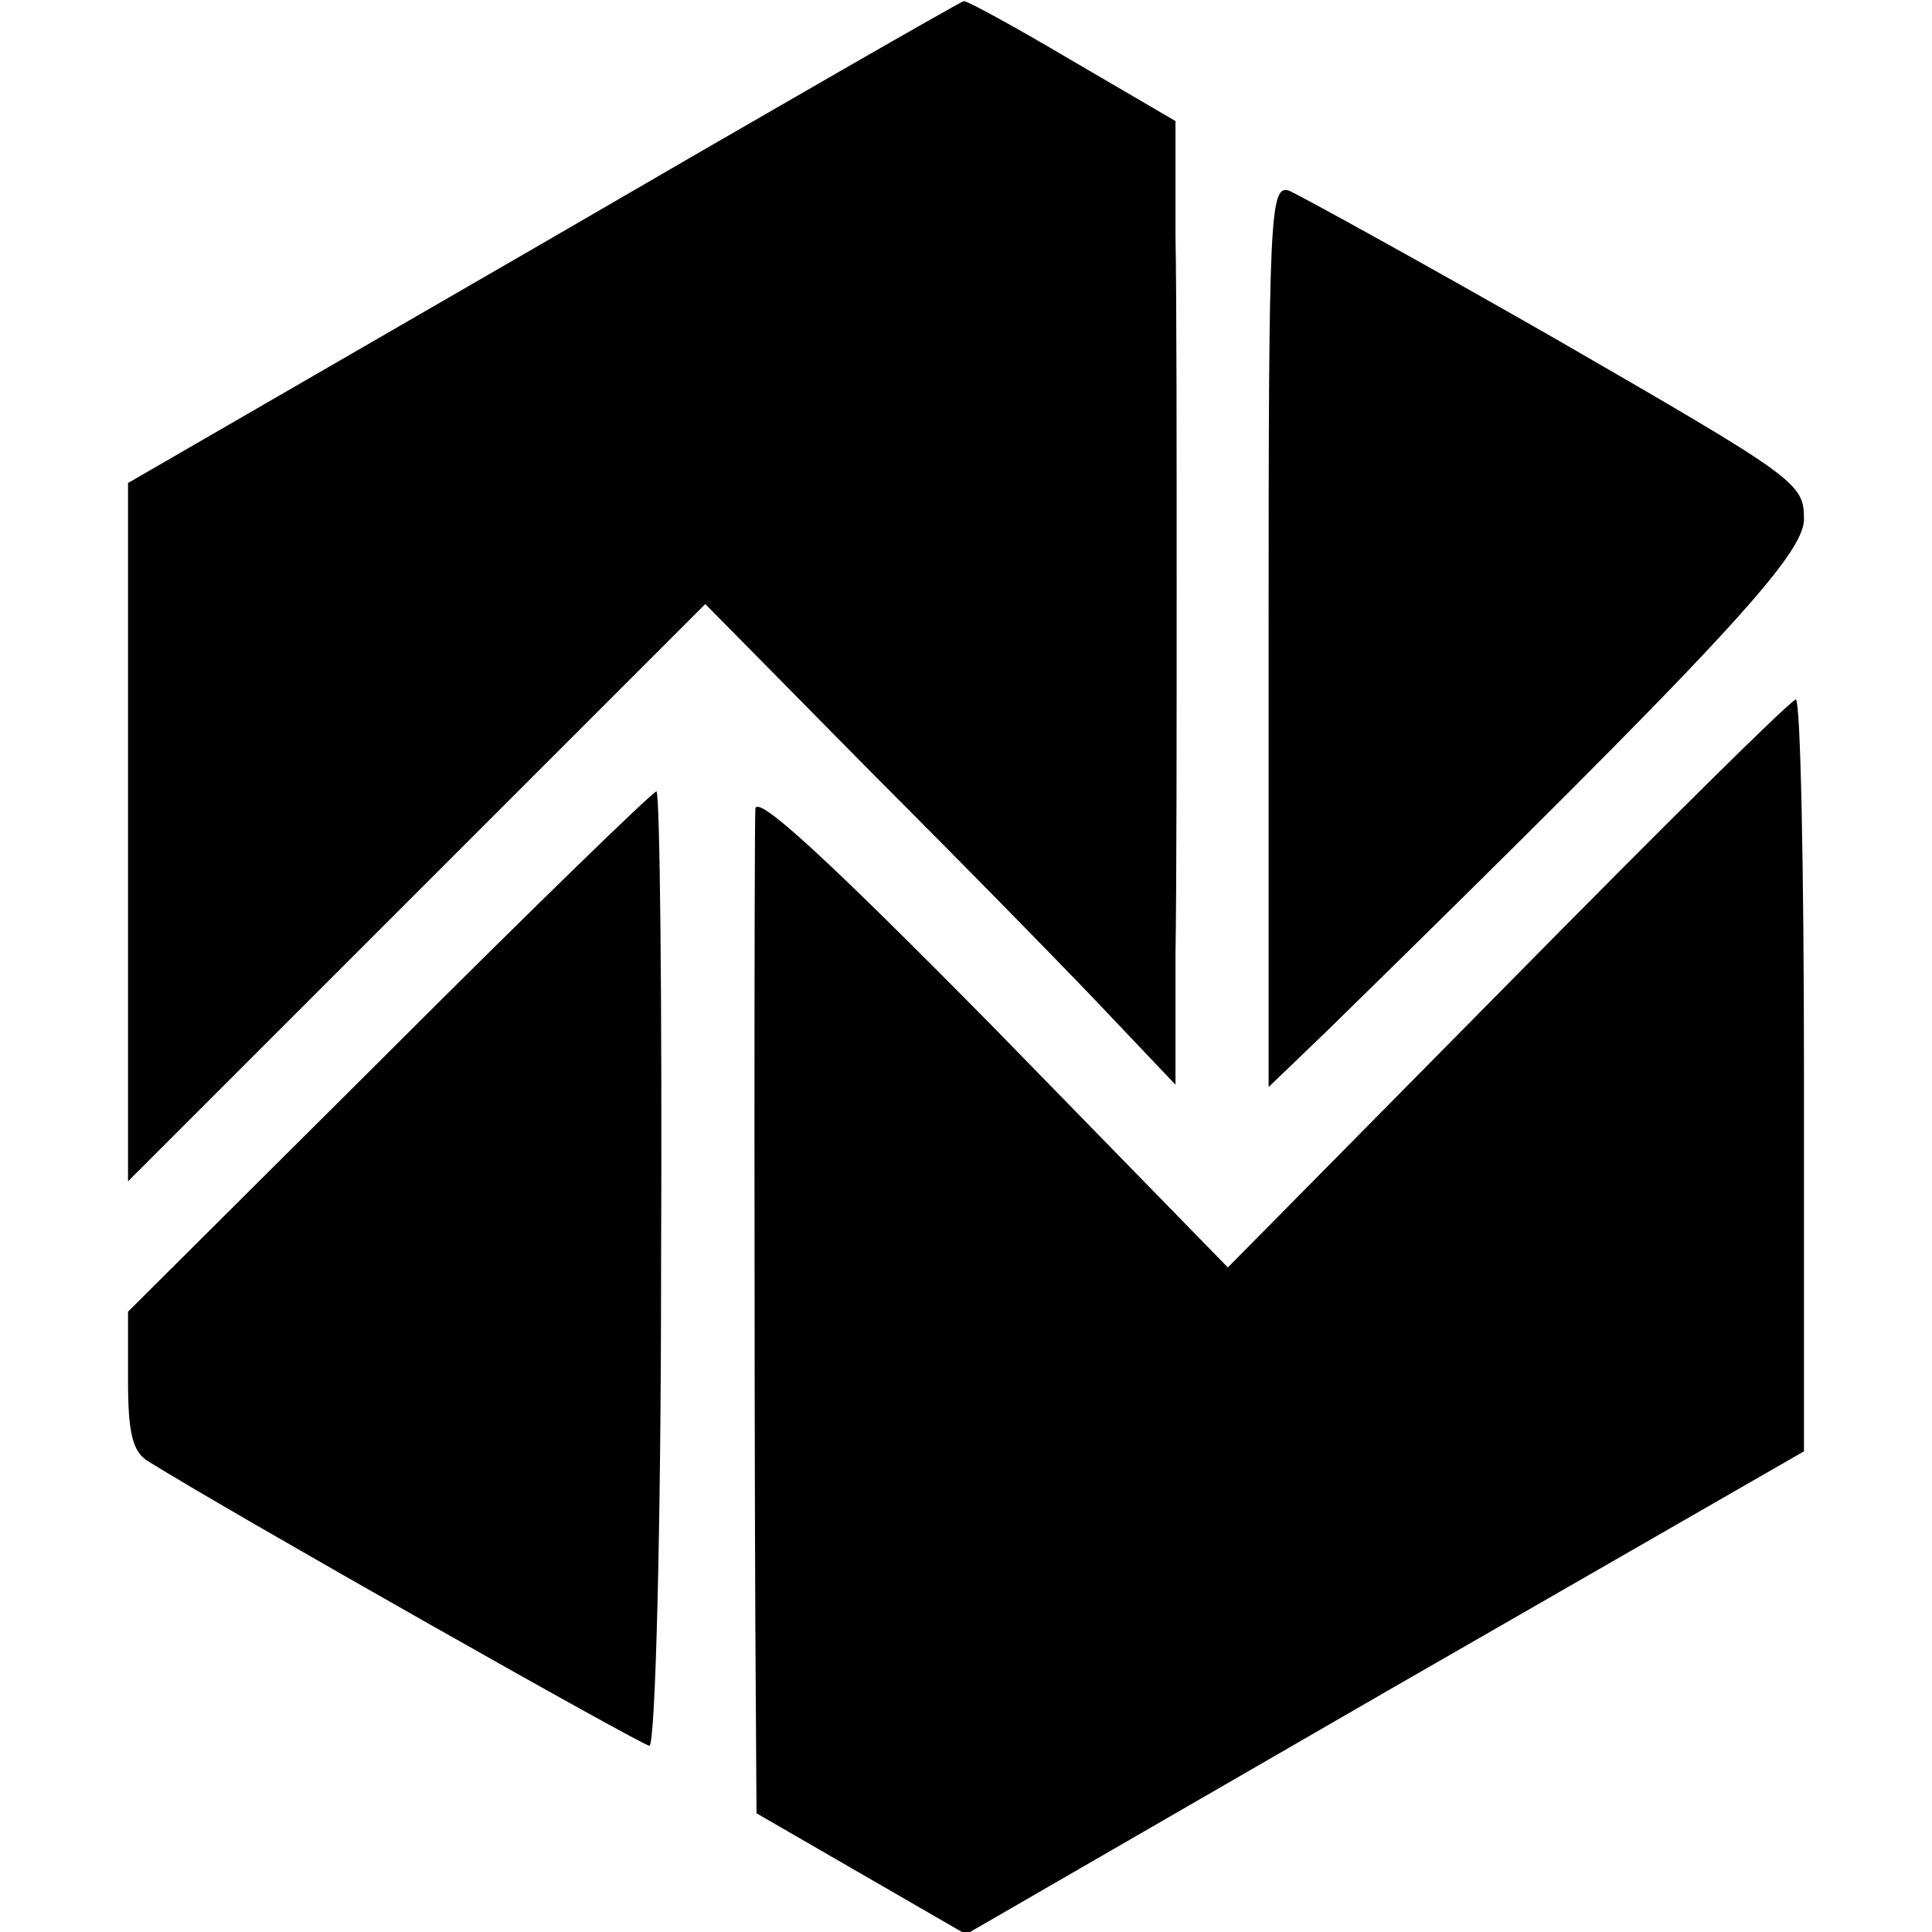 <?xml version="1.0" standalone="no"?>
<!DOCTYPE svg PUBLIC "-//W3C//DTD SVG 20010904//EN"
 "http://www.w3.org/TR/2001/REC-SVG-20010904/DTD/svg10.dtd">
<svg version="1.0" xmlns="http://www.w3.org/2000/svg"
 width="166pt" height="166pt" viewBox="0 0 166 166"
 preserveAspectRatio="xMidYMid meet">
<g transform="translate(0,166) scale(0.1,-0.1)"
fill="#000000" stroke="none">
<path d="M468 1452 l-358 -207 0 -300 0 -300 248 248 248 248 146 -148 c81
-81 172 -174 202 -206 l56 -59 0 111 c1 61 1 203 1 316 0 113 0 249 -1 303 l0
98 -89 52 c-49 29 -91 52 -93 51 -2 0 -164 -93 -360 -207z"/>
<path d="M1090 1114 l0 -388 51 49 c339 332 409 408 409 439 0 31 -6 35 -212
154 -117 67 -221 124 -230 128 -17 6 -18 -17 -18 -382z"/>
<path d="M1295 814 l-240 -243 -202 207 c-143 145 -203 200 -204 187 -1 -24
-1 -480 0 -701 l1 -162 90 -52 90 -52 360 208 360 207 0 323 c0 178 -3 323 -7
323 -5 -1 -116 -111 -248 -245z"/>
<path d="M334 756 l-224 -223 0 -59 c0 -46 4 -62 18 -70 74 -46 424 -244 430
-244 5 0 10 184 10 410 1 226 -1 410 -4 410 -3 0 -107 -101 -230 -224z"/>
</g>
</svg>
